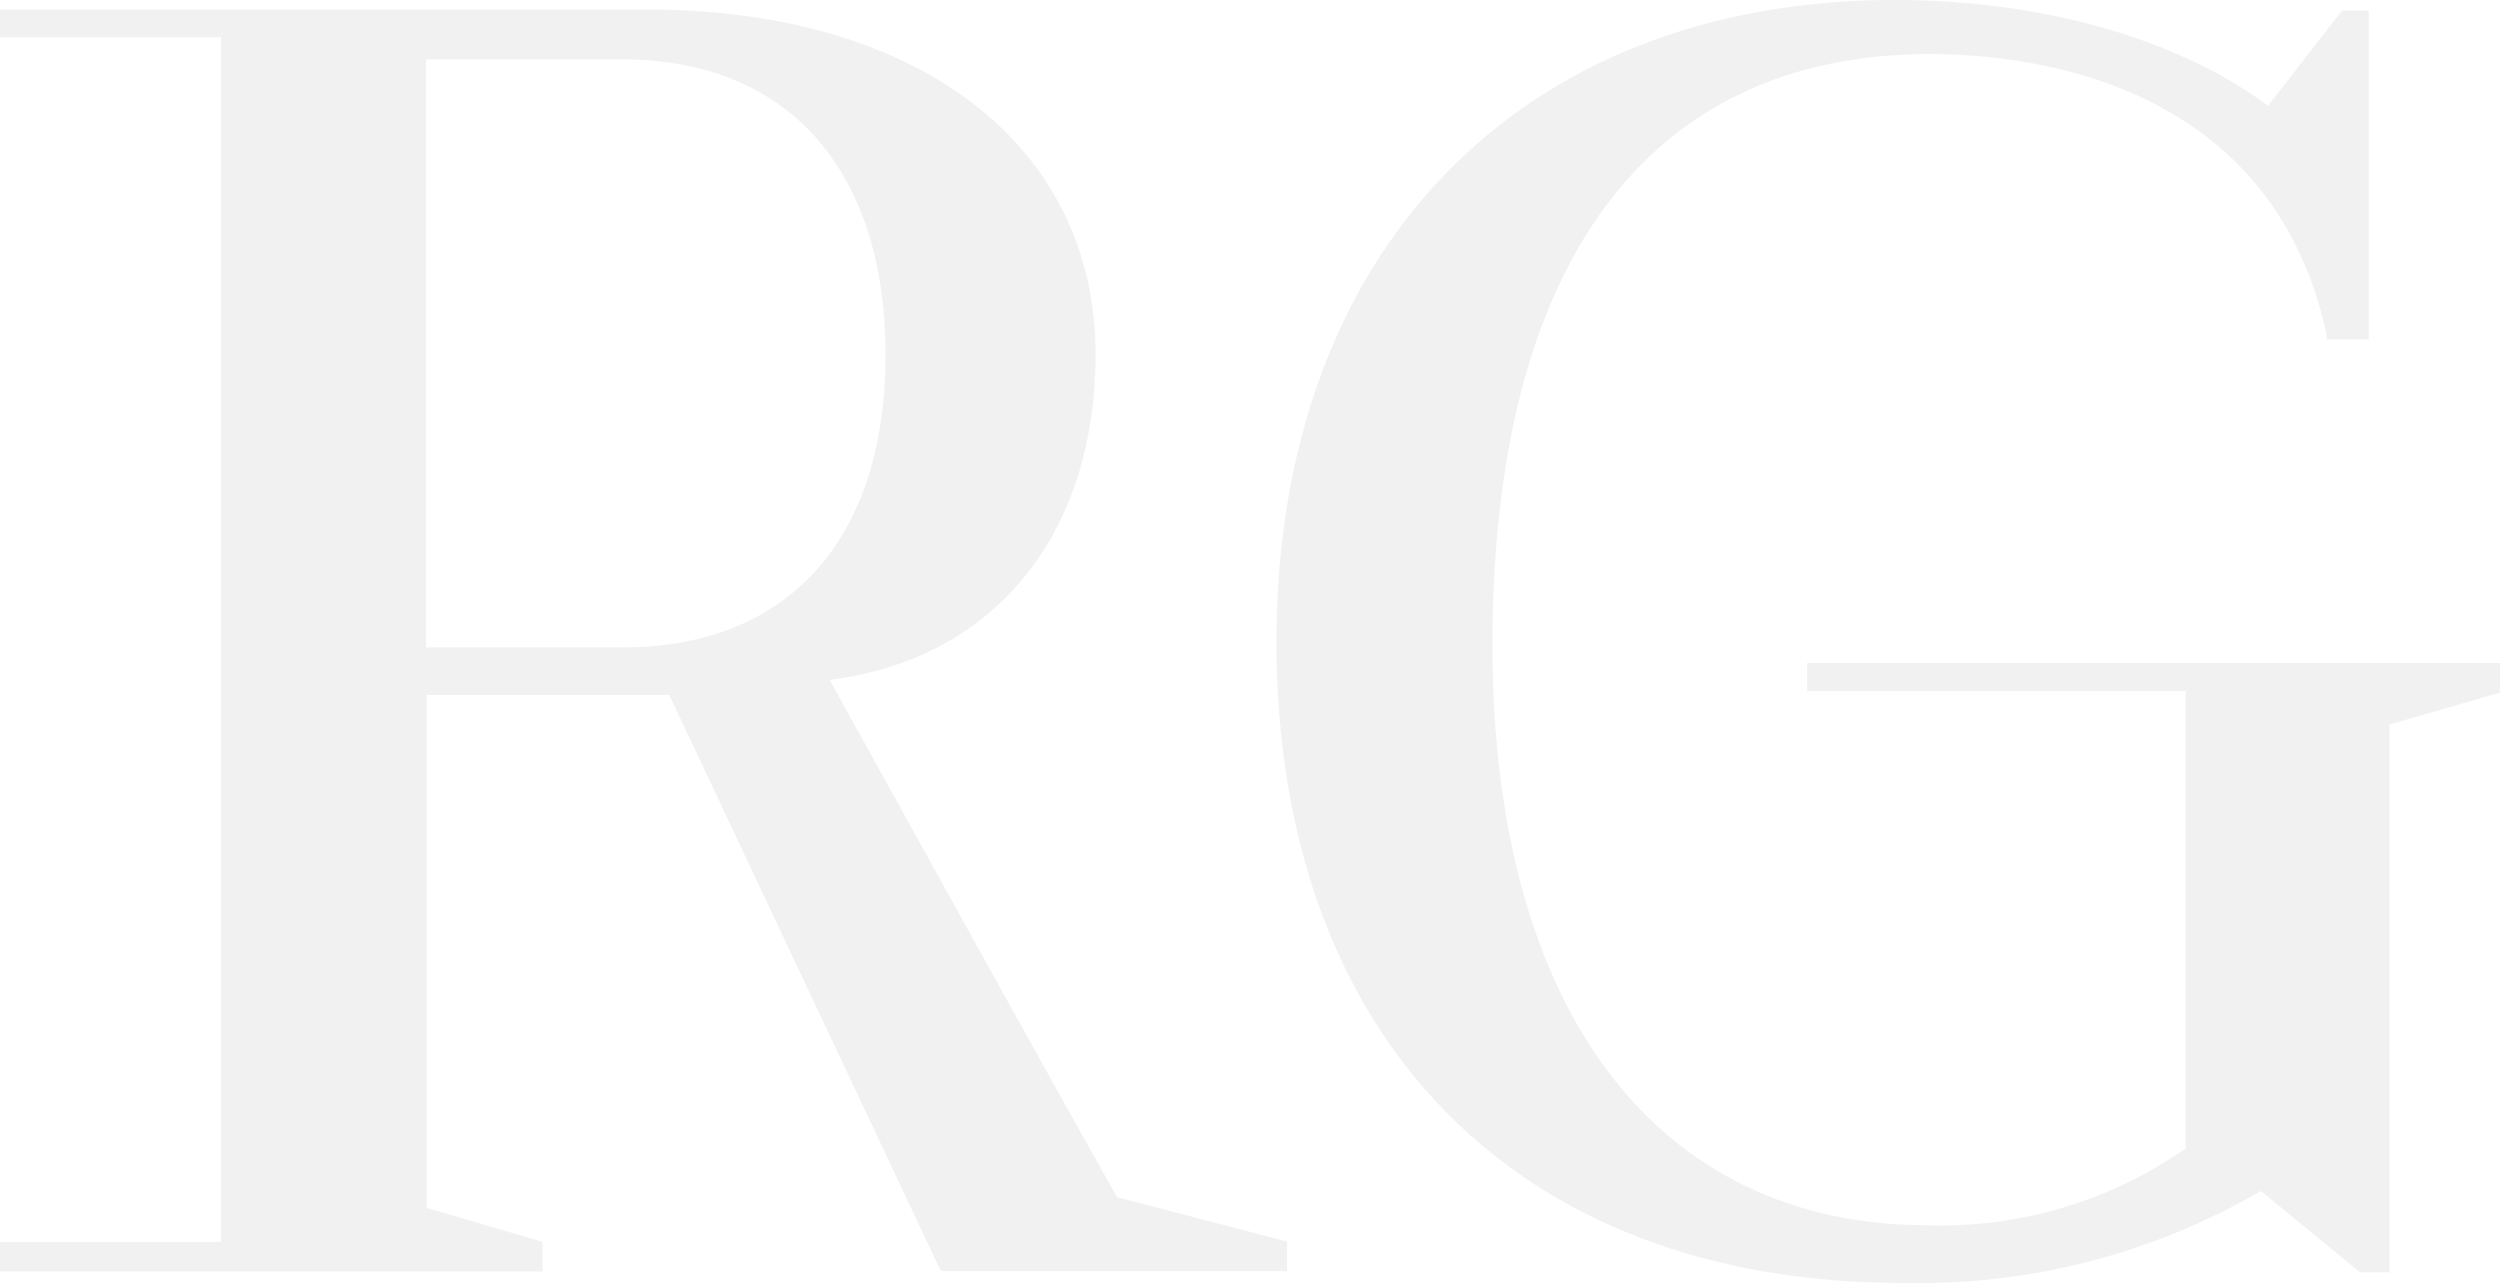 <svg width="360" height="185" viewBox="0 0 360 185" fill="none" xmlns="http://www.w3.org/2000/svg">
<path d="M260.228 99.518H314.73V165.38C303.874 172.961 290.864 176.841 277.629 176.443C238.358 176.443 214.915 145.213 214.915 92.88C214.915 37.995 237.252 7.786 277.884 7.786C292.478 7.786 327.154 11.743 335.025 48.163V48.886H341.11V1.532H337.237L326.601 15.232C313.539 5.531 294.01 0 272.864 0C218.744 0 183.812 36.25 183.812 92.37C183.812 149.34 218.319 184.739 273.885 184.739C292.008 185.187 309.9 180.607 325.579 171.507L339.833 183.208H344.088V104.325L360 99.73V95.476H260.228V99.518Z" fill="#231F20" fill-opacity="0.06"/>
<path d="M119.472 97.903C144.022 94.797 157.765 76.033 157.765 51.101C157.765 20.892 132.236 1.363 93.093 1.363H0V5.363H31.826V178.827H0V183.082H78.117V178.827L61.438 173.934V100.072H96.369L135.257 182.571L135.555 183.039H185.335V178.784L160.871 172.402C160.871 172.402 158.531 168.573 119.472 97.903ZM89.689 93.222H61.353V8.554H89.689C113.388 8.554 127.514 24.424 127.514 51.101C127.514 77.778 113.388 93.222 89.689 93.222Z" fill="#231F20" fill-opacity="0.06"/>
</svg>

